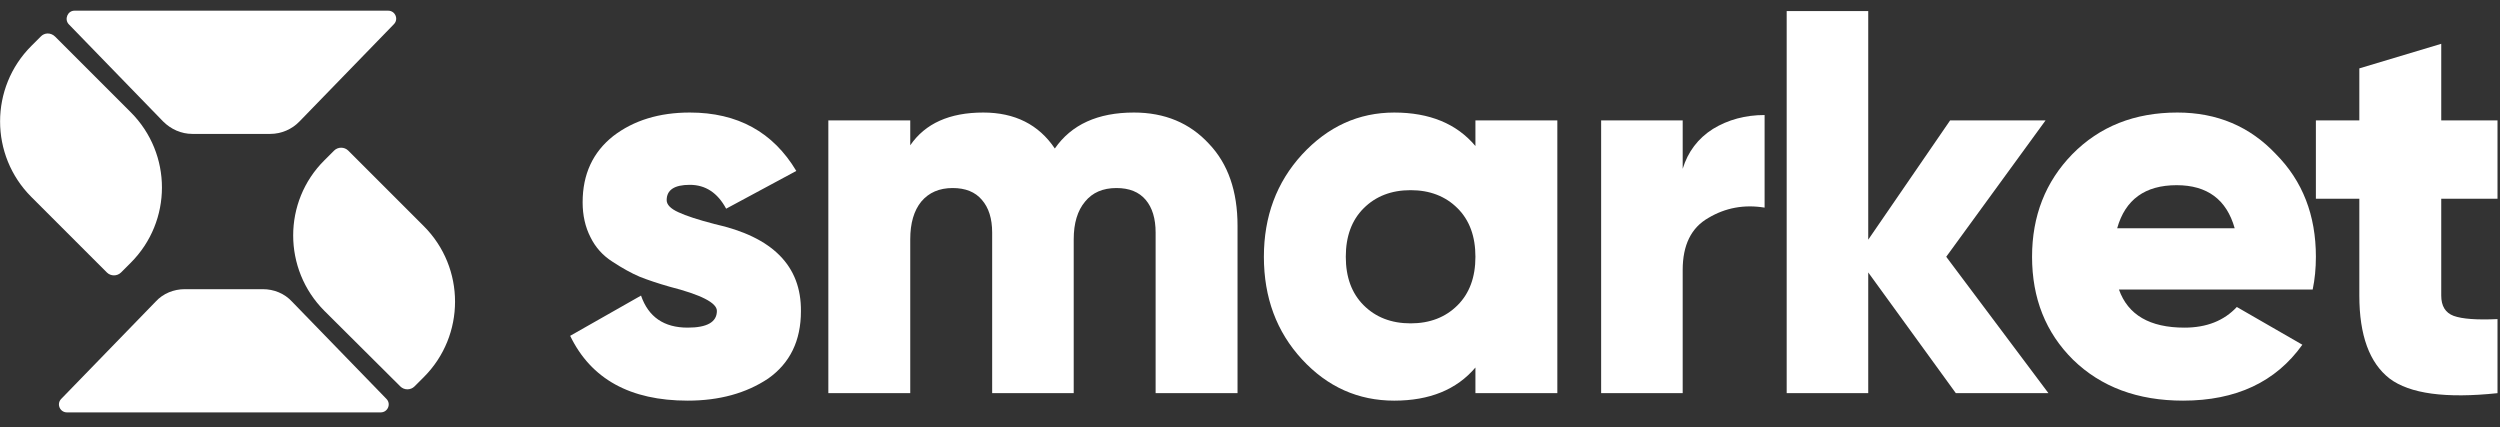 <svg xmlns="http://www.w3.org/2000/svg" viewBox="0 0 702 120" width="702" height="120"><rect x="0" y="0" width="702" height="120" fill="#333333" stroke="none"/><title>smartket-logo-white-alt-svg</title><style> .s0 { fill: #ffffff } </style><path class="s0" d="m110.6 6.8l-26.5 27.3c-2.1 2.2-5.1 3.5-8.2 3.5h-21.9c-3.1 0-6-1.3-8.2-3.5l-26.5-27.3c-1.3-1.4-0.3-3.8 1.6-3.8h88.1c2 0 3 2.4 1.6 3.8z"></path><path class="s0" d="m36.7 73.8l-2.7 2.7c-1.1 1.1-2.9 1.1-4 0l-21.2-21.2c-11.7-11.7-11.7-30.7 0-42.4l2.6-2.6c1.1-1.2 2.9-1.2 4.1 0l21.2 21.2c11.7 11.7 11.7 30.6 0 42.3z"></path><path class="s0" d="m17.2 112l26.5-27.3c2.1-2.3 5.1-3.5 8.2-3.5h21.9c3.1 0 6.1 1.2 8.2 3.5l26.5 27.3c1.4 1.4 0.4 3.8-1.6 3.8h-88.1c-2 0-3-2.4-1.6-3.8z"></path><path class="s0" d="m91.1 45l2.7-2.7c1.1-1.1 2.9-1.1 4 0l21.2 21.2c11.7 11.7 11.7 30.7 0 42.4l-2.6 2.6c-1.1 1.1-2.9 1.1-4 0l-21.3-21.2c-11.7-11.7-11.7-30.7 0-42.3z"></path><path class="s0" d="m187.2 56.2q0 1.9 3.3 3.4 3.2 1.5 10.1 3.3 24.5 5.4 24.3 24.5 0 12.4-9.2 18.9-9.3 6.2-22.6 6.2-24.2 0-33-18.2l19.9-11.3q3.1 9 13.1 9 8.2 0 8.2-4.7 0-3.4-13.3-6.8-4.9-1.4-8.4-2.8-3.5-1.5-7.6-4.2-4.1-2.6-6.2-6.9-2.2-4.3-2.2-9.8 0-11.8 8.6-18.6 8.6-6.6 21.5-6.6 20.1 0 29.9 16.4l-19.7 10.6q-3.6-6.7-10.2-6.7-6.5 0-6.5 4.3z"></path><path class="s0" d="m318.4 31.6q13 0 21.1 8.8 8 8.4 8 23v47h-23v-45.1q0-5.9-2.8-9.2-2.8-3.3-8.2-3.3-5.7 0-8.8 3.8-3.2 3.8-3.2 10.6v43.2h-22.9v-45.1q0-5.9-2.9-9.2-2.8-3.3-8.2-3.3-5.6 0-8.8 3.8-3.1 3.8-3.1 10.6v43.2h-23v-76.6h23v7q6.3-9.2 20.5-9.2 13.3 0 20.1 10.1 7-10.1 22.2-10.1z"></path><path fill-rule="evenodd" class="s0" d="m414.3 41v-7.2h23v76.6h-23v-7.2q-7.9 9.3-22.8 9.3-15.2 0-25.9-11.6-10.7-11.6-10.7-28.8 0-17 10.7-28.7 10.9-11.8 25.9-11.8 14.9 0 22.8 9.4zm-36.4 31.1q0 8.6 5 13.6 5.1 5.1 13.2 5.1 8.1 0 13.2-5.1 5-5 5-13.6 0-8.6-5-13.6-5.1-5.1-13.2-5.1-8.1 0-13.2 5.1-5 5-5 13.6z"></path><path class="s0" d="m472.5 33.8v13.6q2.2-7.2 8.5-11.2 6.4-3.9 14.5-3.9v26q-8.6-1.4-15.8 2.9-7.2 4.1-7.2 14.6v34.6h-22.9v-76.6z"></path><path class="s0" d="m546.5 72.1l28.7 38.3h-26l-24.6-33.9v33.9h-22.9v-107.3h22.9v64.2l23-33.5h26.8z"></path><path fill-rule="evenodd" class="s0" d="m649.4 81.3h-54.4q3.8 10.7 18.4 10.7 9.3 0 14.7-5.8l18.4 10.6q-11.2 15.7-33.5 15.7-19.1 0-30.9-11.5-11.5-11.4-11.5-28.9 0-17.2 11.3-28.8 11.5-11.7 29.5-11.7 16.7 0 27.7 11.7 11.2 11.3 11.2 28.8 0 4.9-0.9 9.2zm-54.9-17.2h33q-3.4-12.1-16.3-12.1-13.3 0-16.7 12.1z"></path><path class="s0" d="m701.3 33.8v22h-15.8v27.2q0 4.4 3.5 5.7 3.6 1.3 12.3 0.9v20.8q-21.8 2.3-30.3-4.1-8.5-6.6-8.5-23.3v-27.2h-12.2v-22h12.2v-14.6l23-6.9v21.5z"></path></svg>